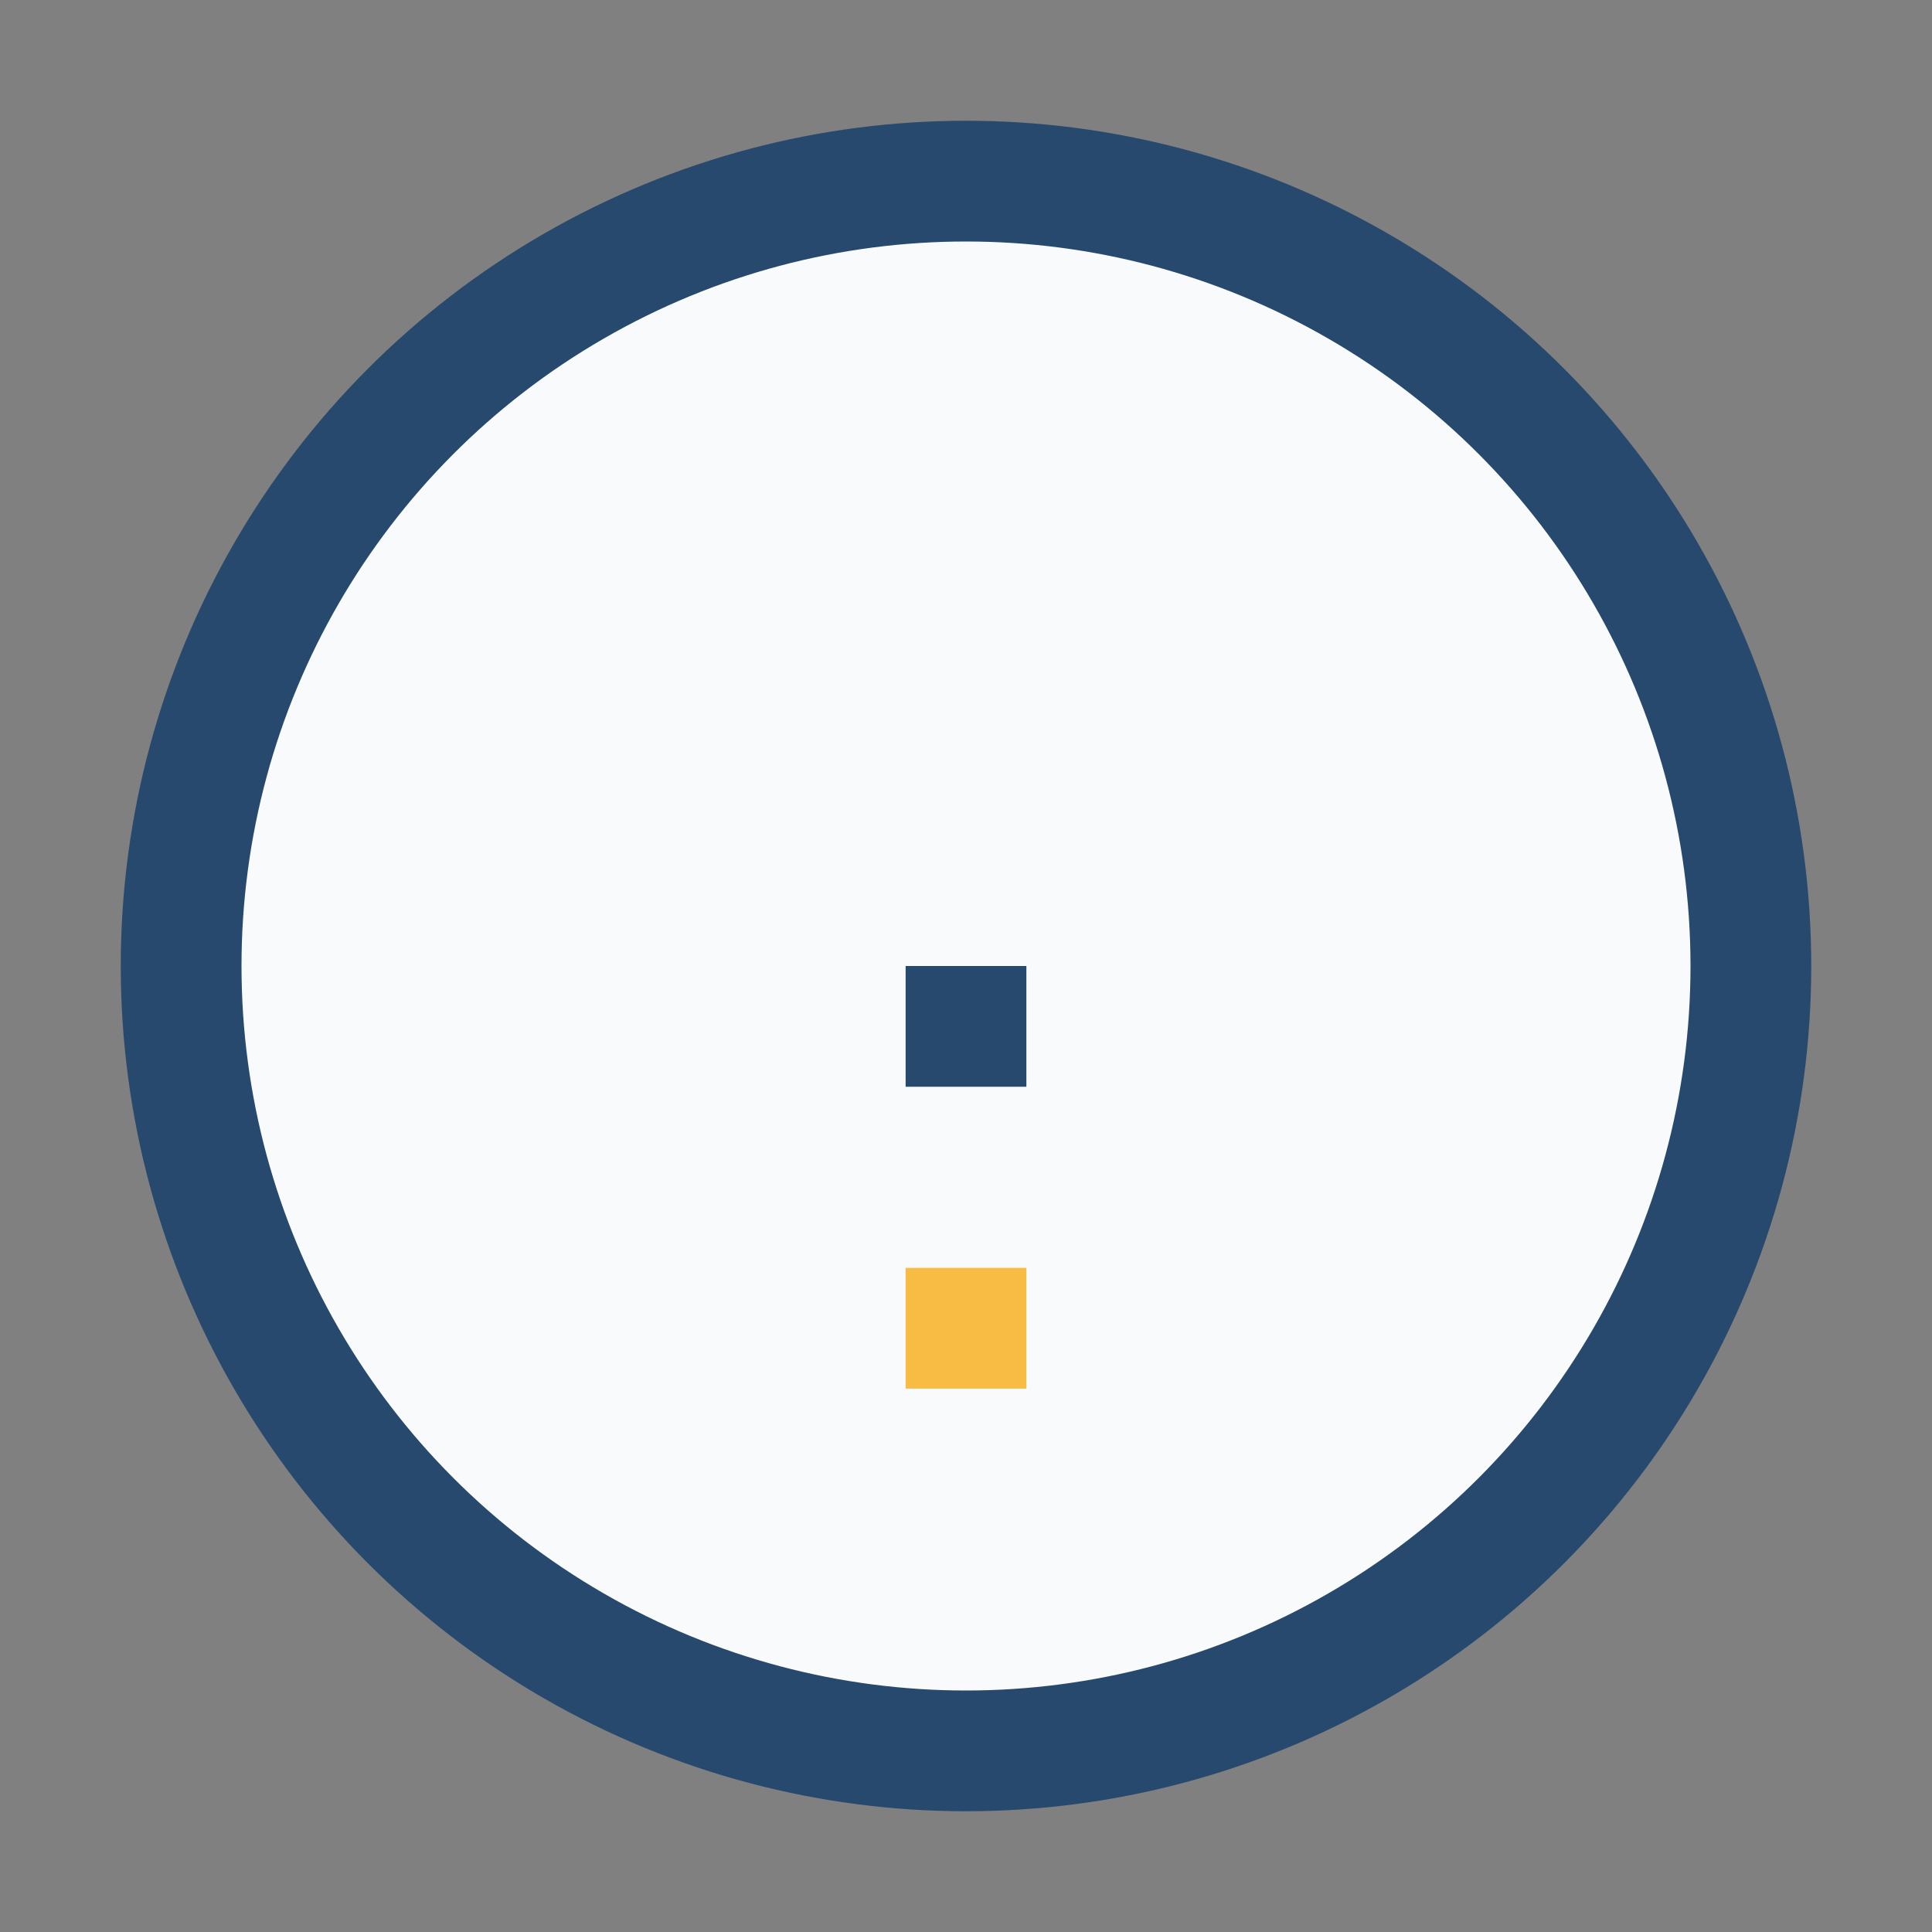 <?xml version="1.0" encoding="UTF-8"?>
<svg xmlns="http://www.w3.org/2000/svg" width="32" height="32" viewBox="0 0 32 32"><rect x="0" y="0" width="32" height="32" fill="#808080" stroke="none"/><circle cx="16" cy="16" r="13" fill="#F9FAFB" stroke="#27496D" stroke-width="2"/><path d="M16 23v-2" stroke="#F8BB44" stroke-width="2"/><path d="M16 18v-2a2 2 1 10-3" stroke="#27496D" stroke-width="2" fill="none"/></svg>